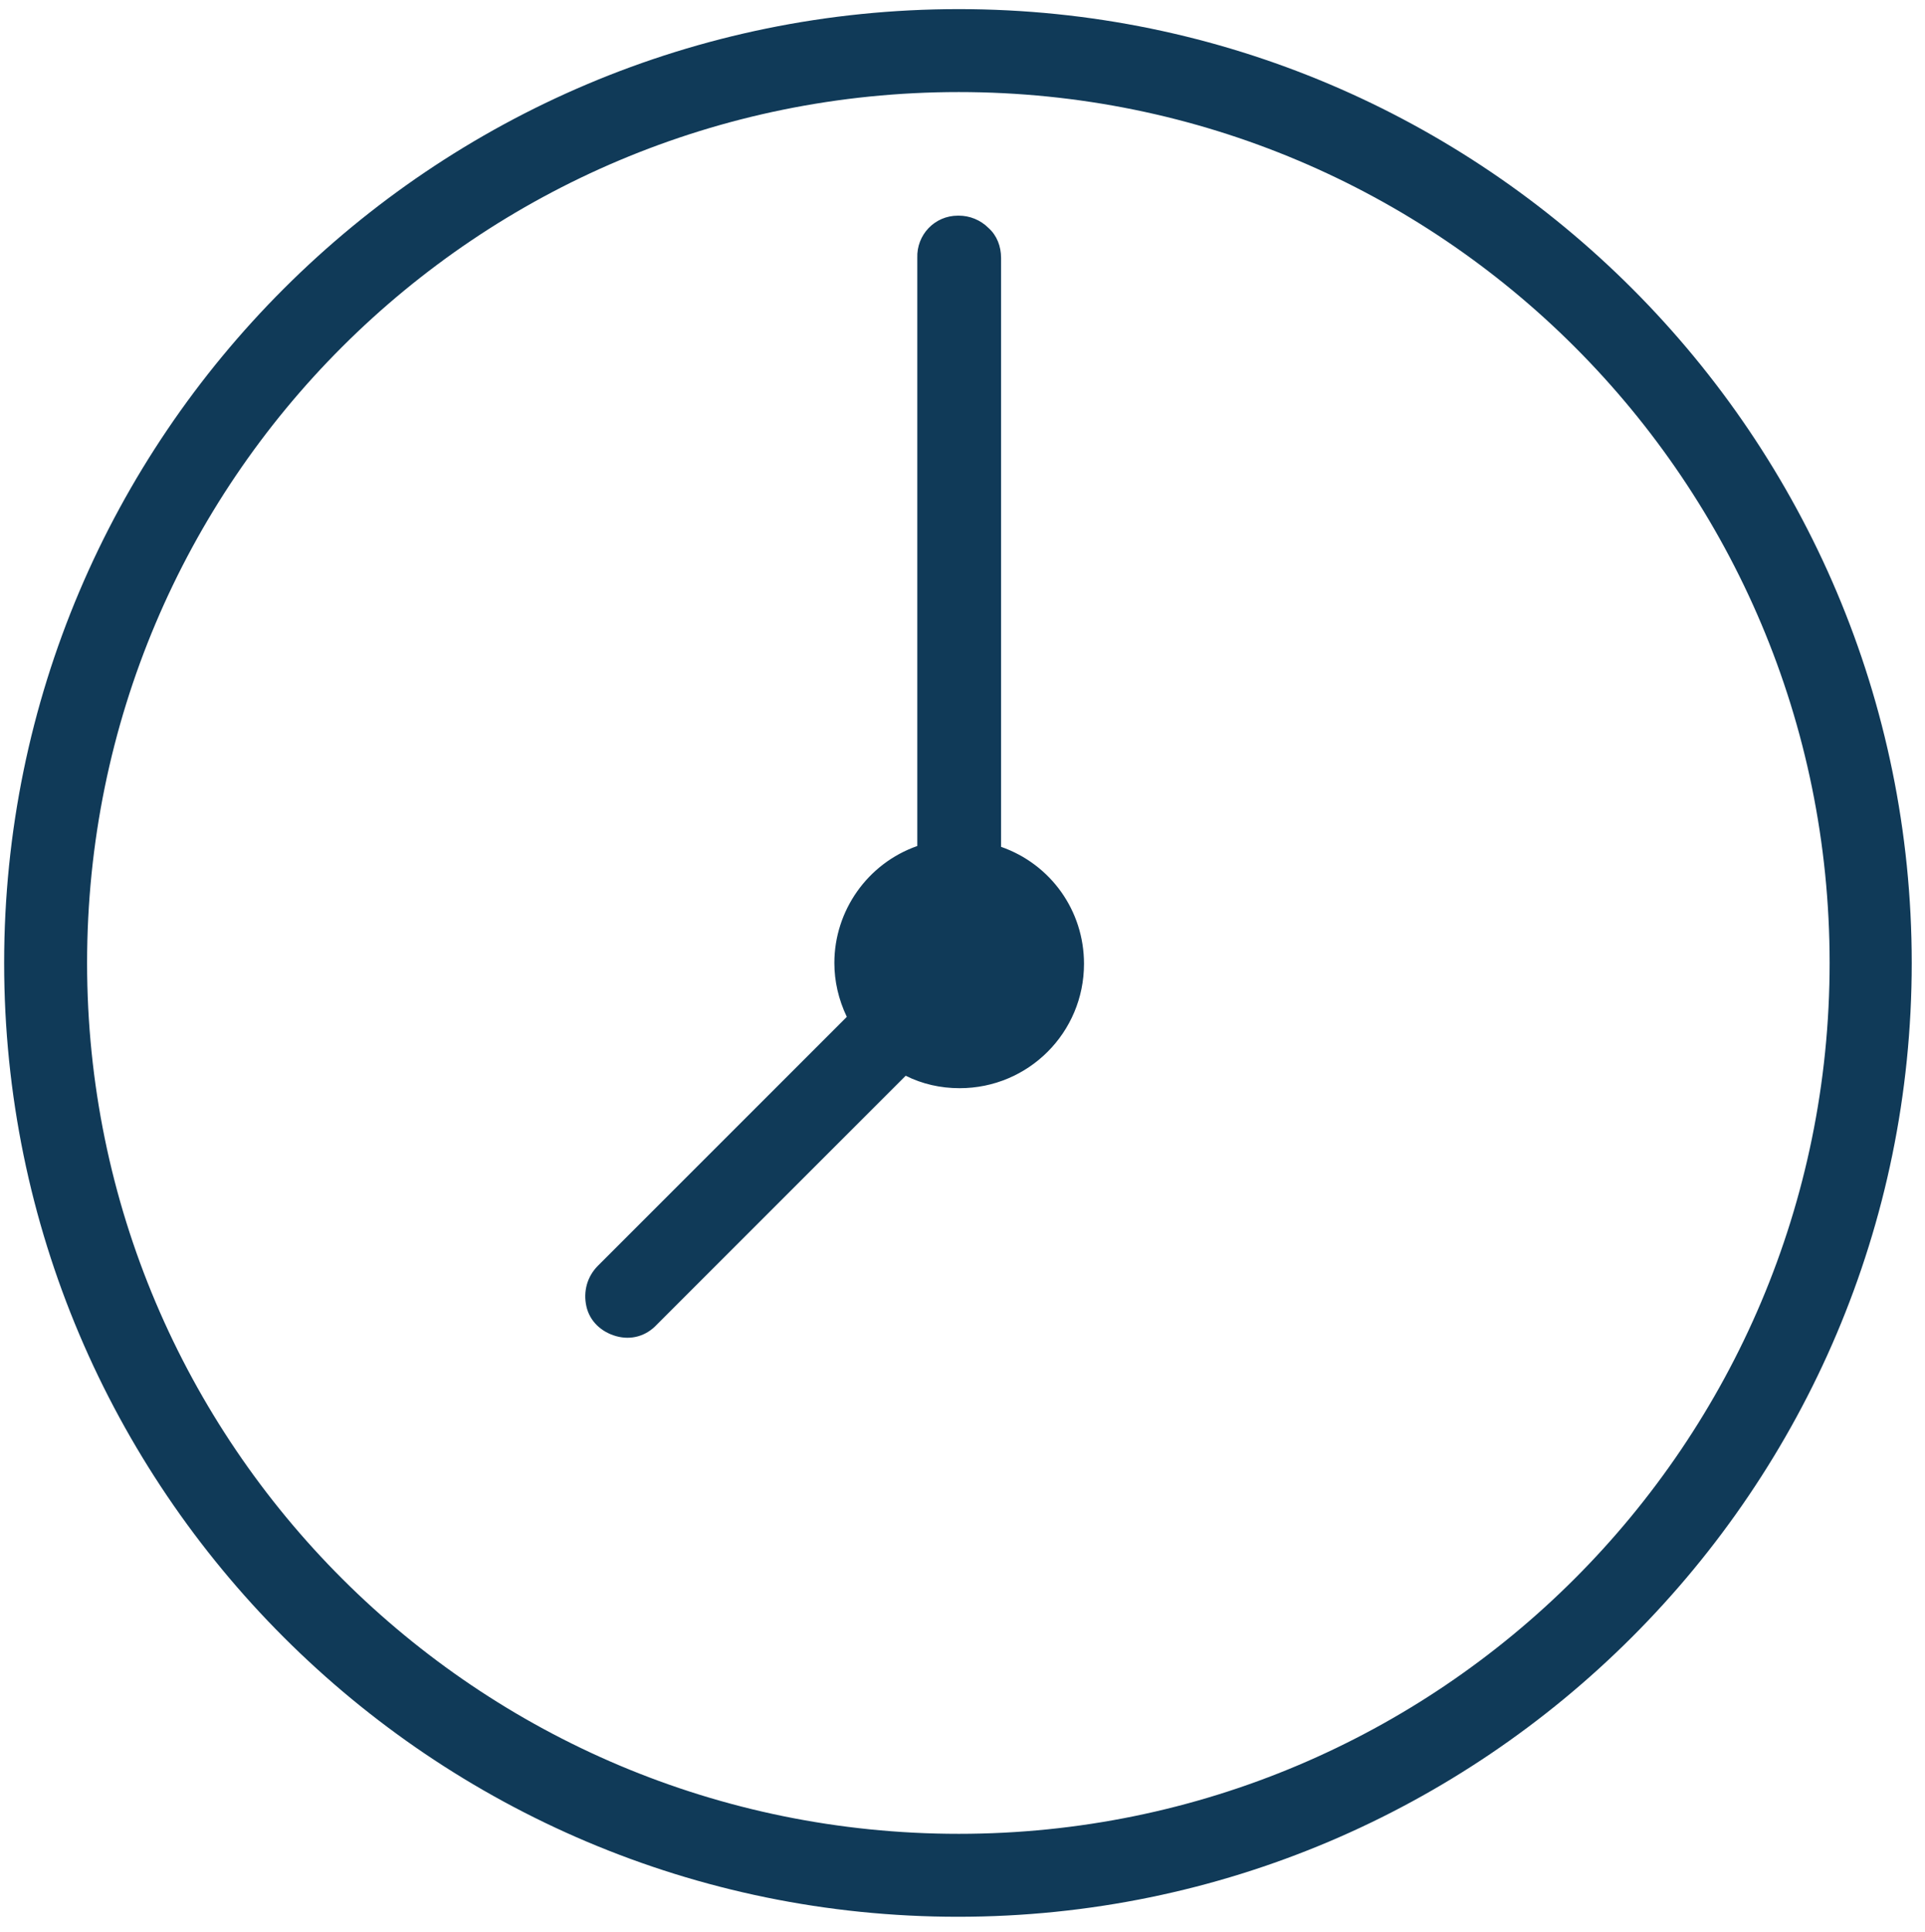 <?xml version="1.0" encoding="UTF-8"?>
<svg id="_レイヤー_1" data-name="レイヤー_1" xmlns="http://www.w3.org/2000/svg" version="1.1" viewBox="0 0 232.1 232.9">
  <!-- Generator: Adobe Illustrator 29.6.0, SVG Export Plug-In . SVG Version: 2.1.1 Build 207)  -->
  <defs>
    <style>
      .st0 {
        fill: #103a58;
      }
    </style>
  </defs>
  <path class="st0" d="M115.6,1.1C52.1,1.1.5,52.6.5,116.1s51.6,115,115,115,115-51.6,115-115S179,1.1,115.6,1.1ZM115.6,11.1c58.1,0,105,47,105,105s-47,105-105,105S10.5,174.2,10.5,116.1,57.5,11.1,115.6,11.1ZM115.5,26c-2.8,0-5,2.3-4.9,5.1v70.9c-6,2.1-10,7.8-10,14.1,0,2.2.5,4.4,1.5,6.5l-30,30c-1.3,1.3-1.8,3.1-1.4,4.9s1.8,3.1,3.6,3.6c1.8.5,3.6,0,4.9-1.4l30-30c2,1,4.2,1.5,6.5,1.5,8.3,0,15-6.7,15-15,0-6.4-4-12-10-14.1V31.1c0-1.4-.5-2.7-1.5-3.6-1-1-2.3-1.5-3.6-1.5Z"/>
</svg>
